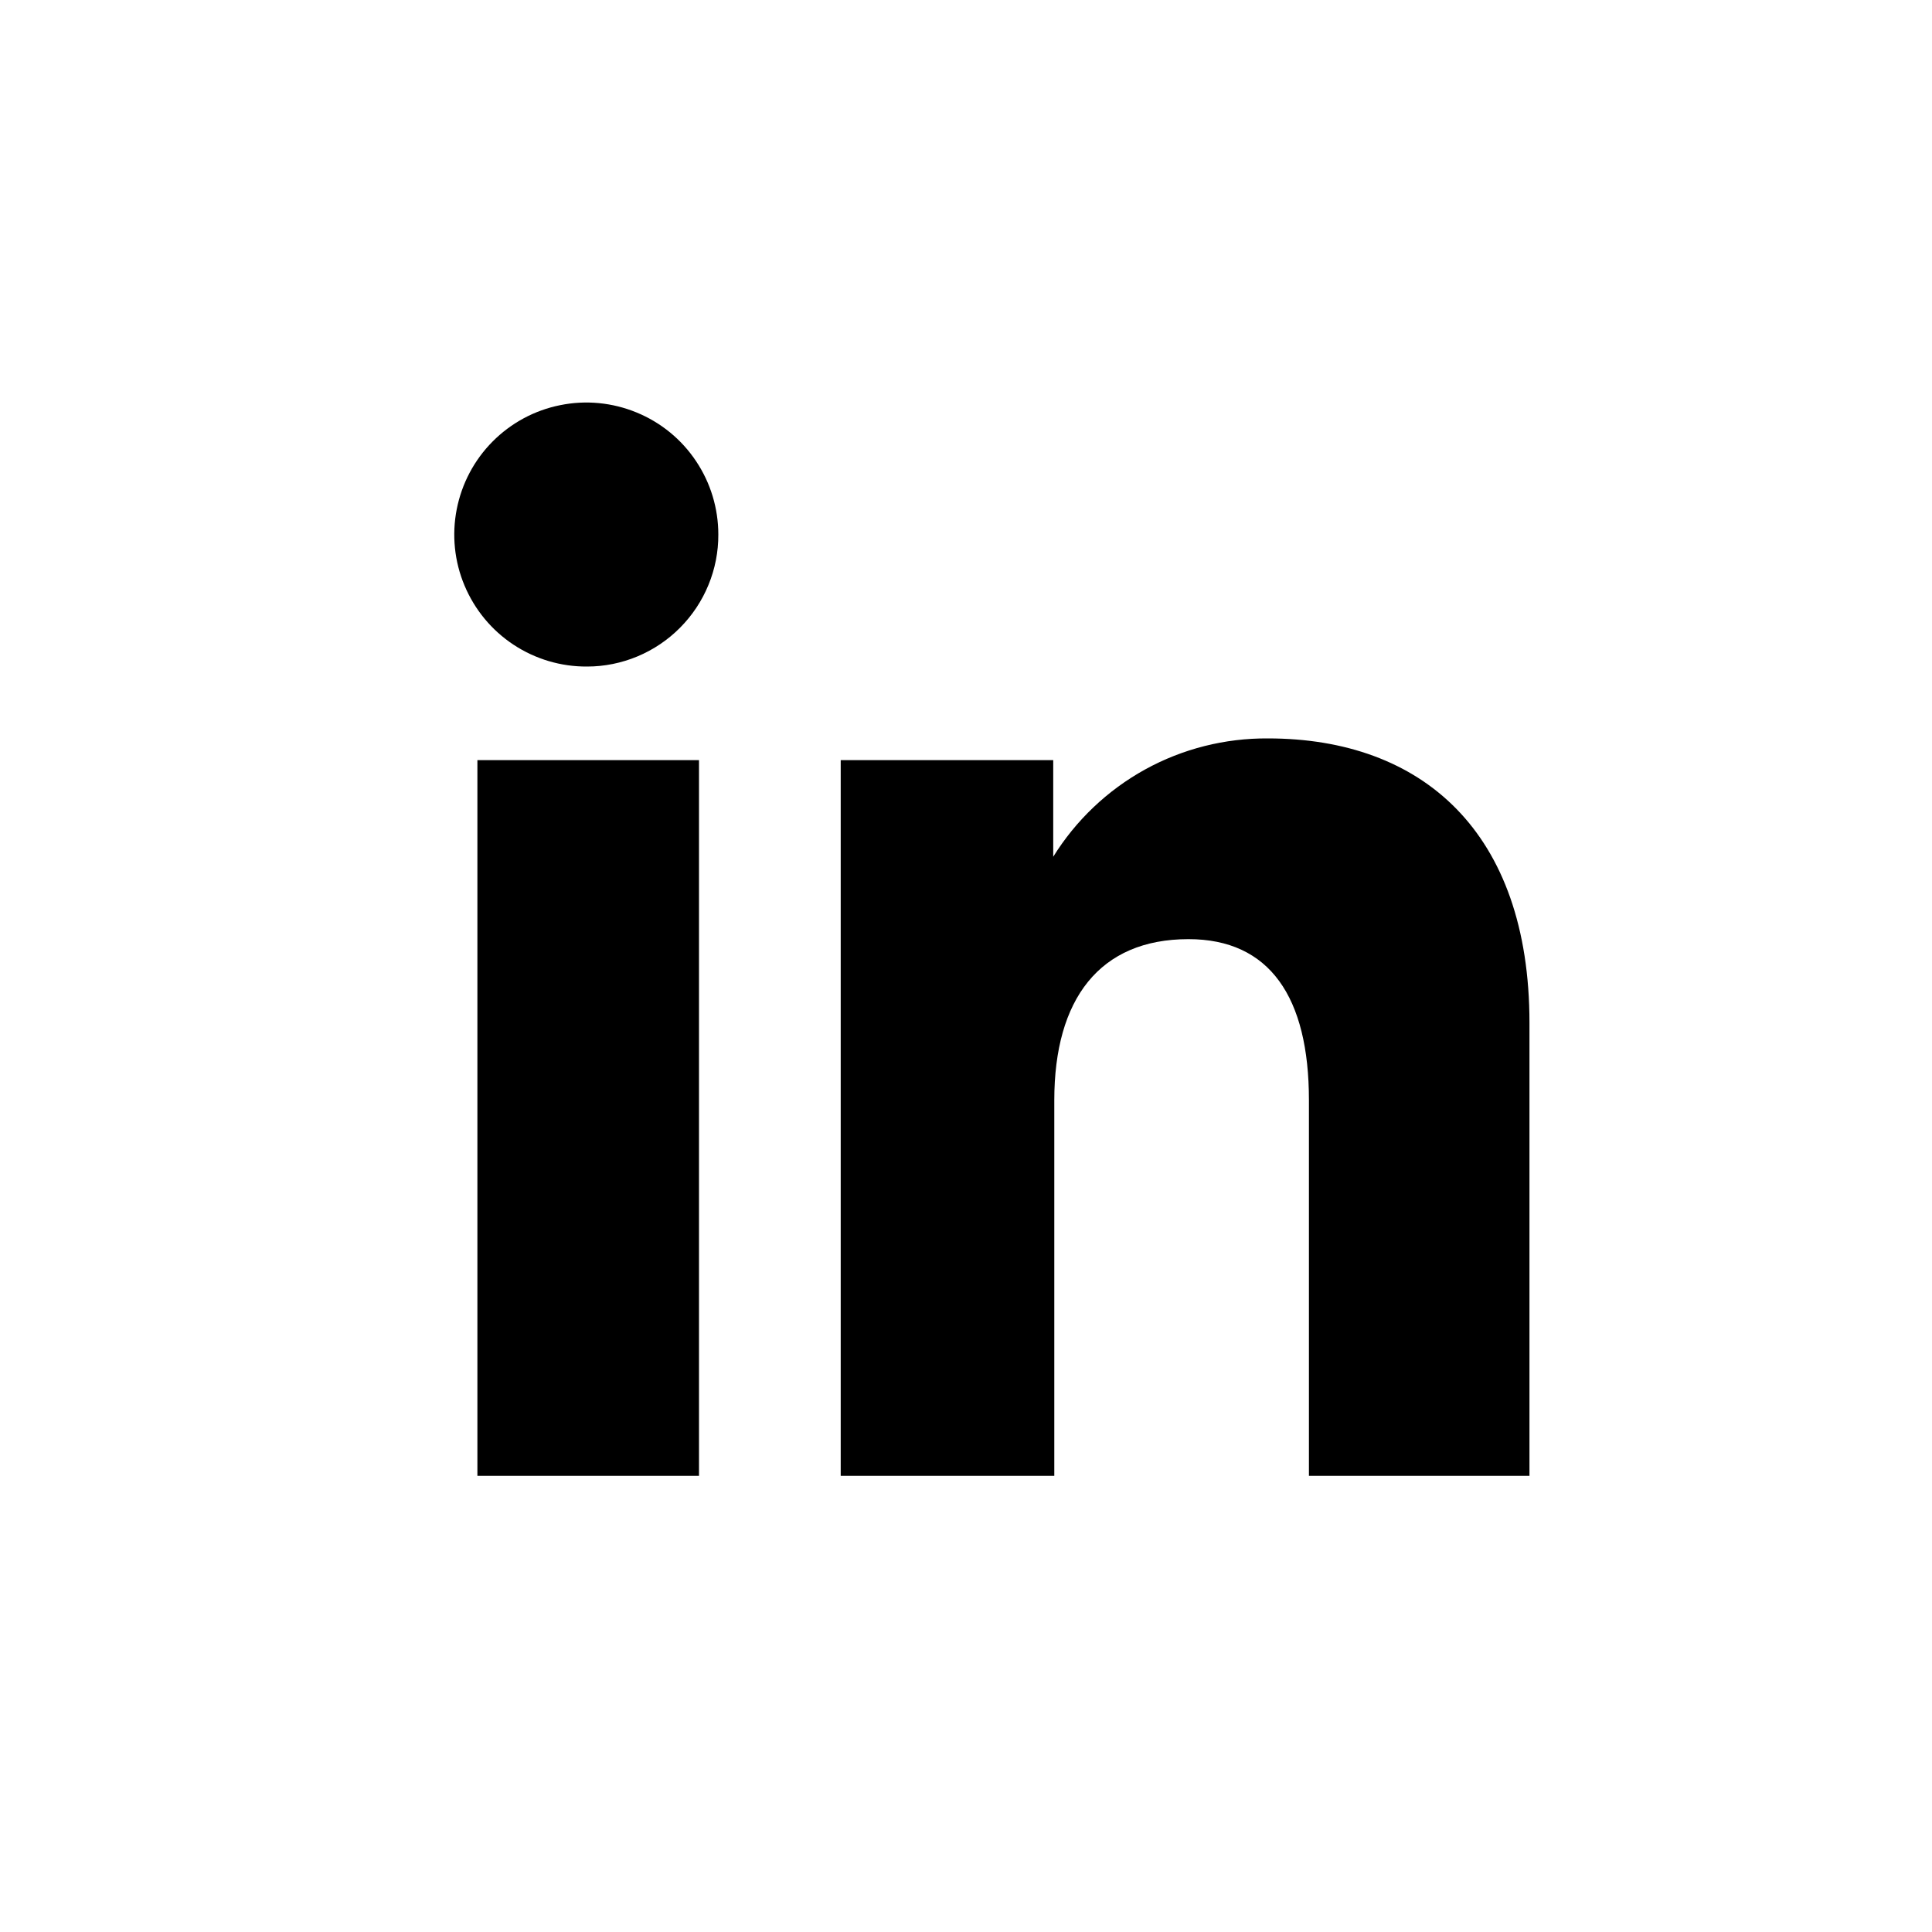 <svg width="20" height="20" viewBox="0 0 20 20" fill="none" xmlns="http://www.w3.org/2000/svg"><path fill-rule="evenodd" clip-rule="evenodd" d="M15.833 15.278H13.55V11.389C13.55 10.322 13.144 9.722 12.303 9.722C11.383 9.722 10.914 10.342 10.914 11.389V15.278H8.703V7.869H10.903V8.869C11.137 8.492 11.464 8.181 11.853 7.966C12.243 7.751 12.681 7.641 13.125 7.644C14.722 7.644 15.833 8.611 15.833 10.589V15.278ZM6.078 6.9C5.807 6.902 5.542 6.823 5.316 6.674C5.09 6.525 4.914 6.312 4.809 6.062C4.704 5.813 4.676 5.537 4.728 5.272C4.78 5.006 4.909 4.762 5.1 4.57C5.291 4.378 5.534 4.247 5.8 4.194C6.065 4.14 6.34 4.167 6.59 4.27C6.841 4.373 7.055 4.548 7.205 4.773C7.356 4.998 7.436 5.263 7.436 5.533C7.437 5.712 7.402 5.89 7.334 6.055C7.266 6.221 7.166 6.371 7.04 6.498C6.914 6.625 6.764 6.726 6.599 6.795C6.434 6.864 6.257 6.9 6.078 6.9ZM4.942 15.278H7.236V7.869H4.942V15.278Z" fill="currentColor"/></svg>